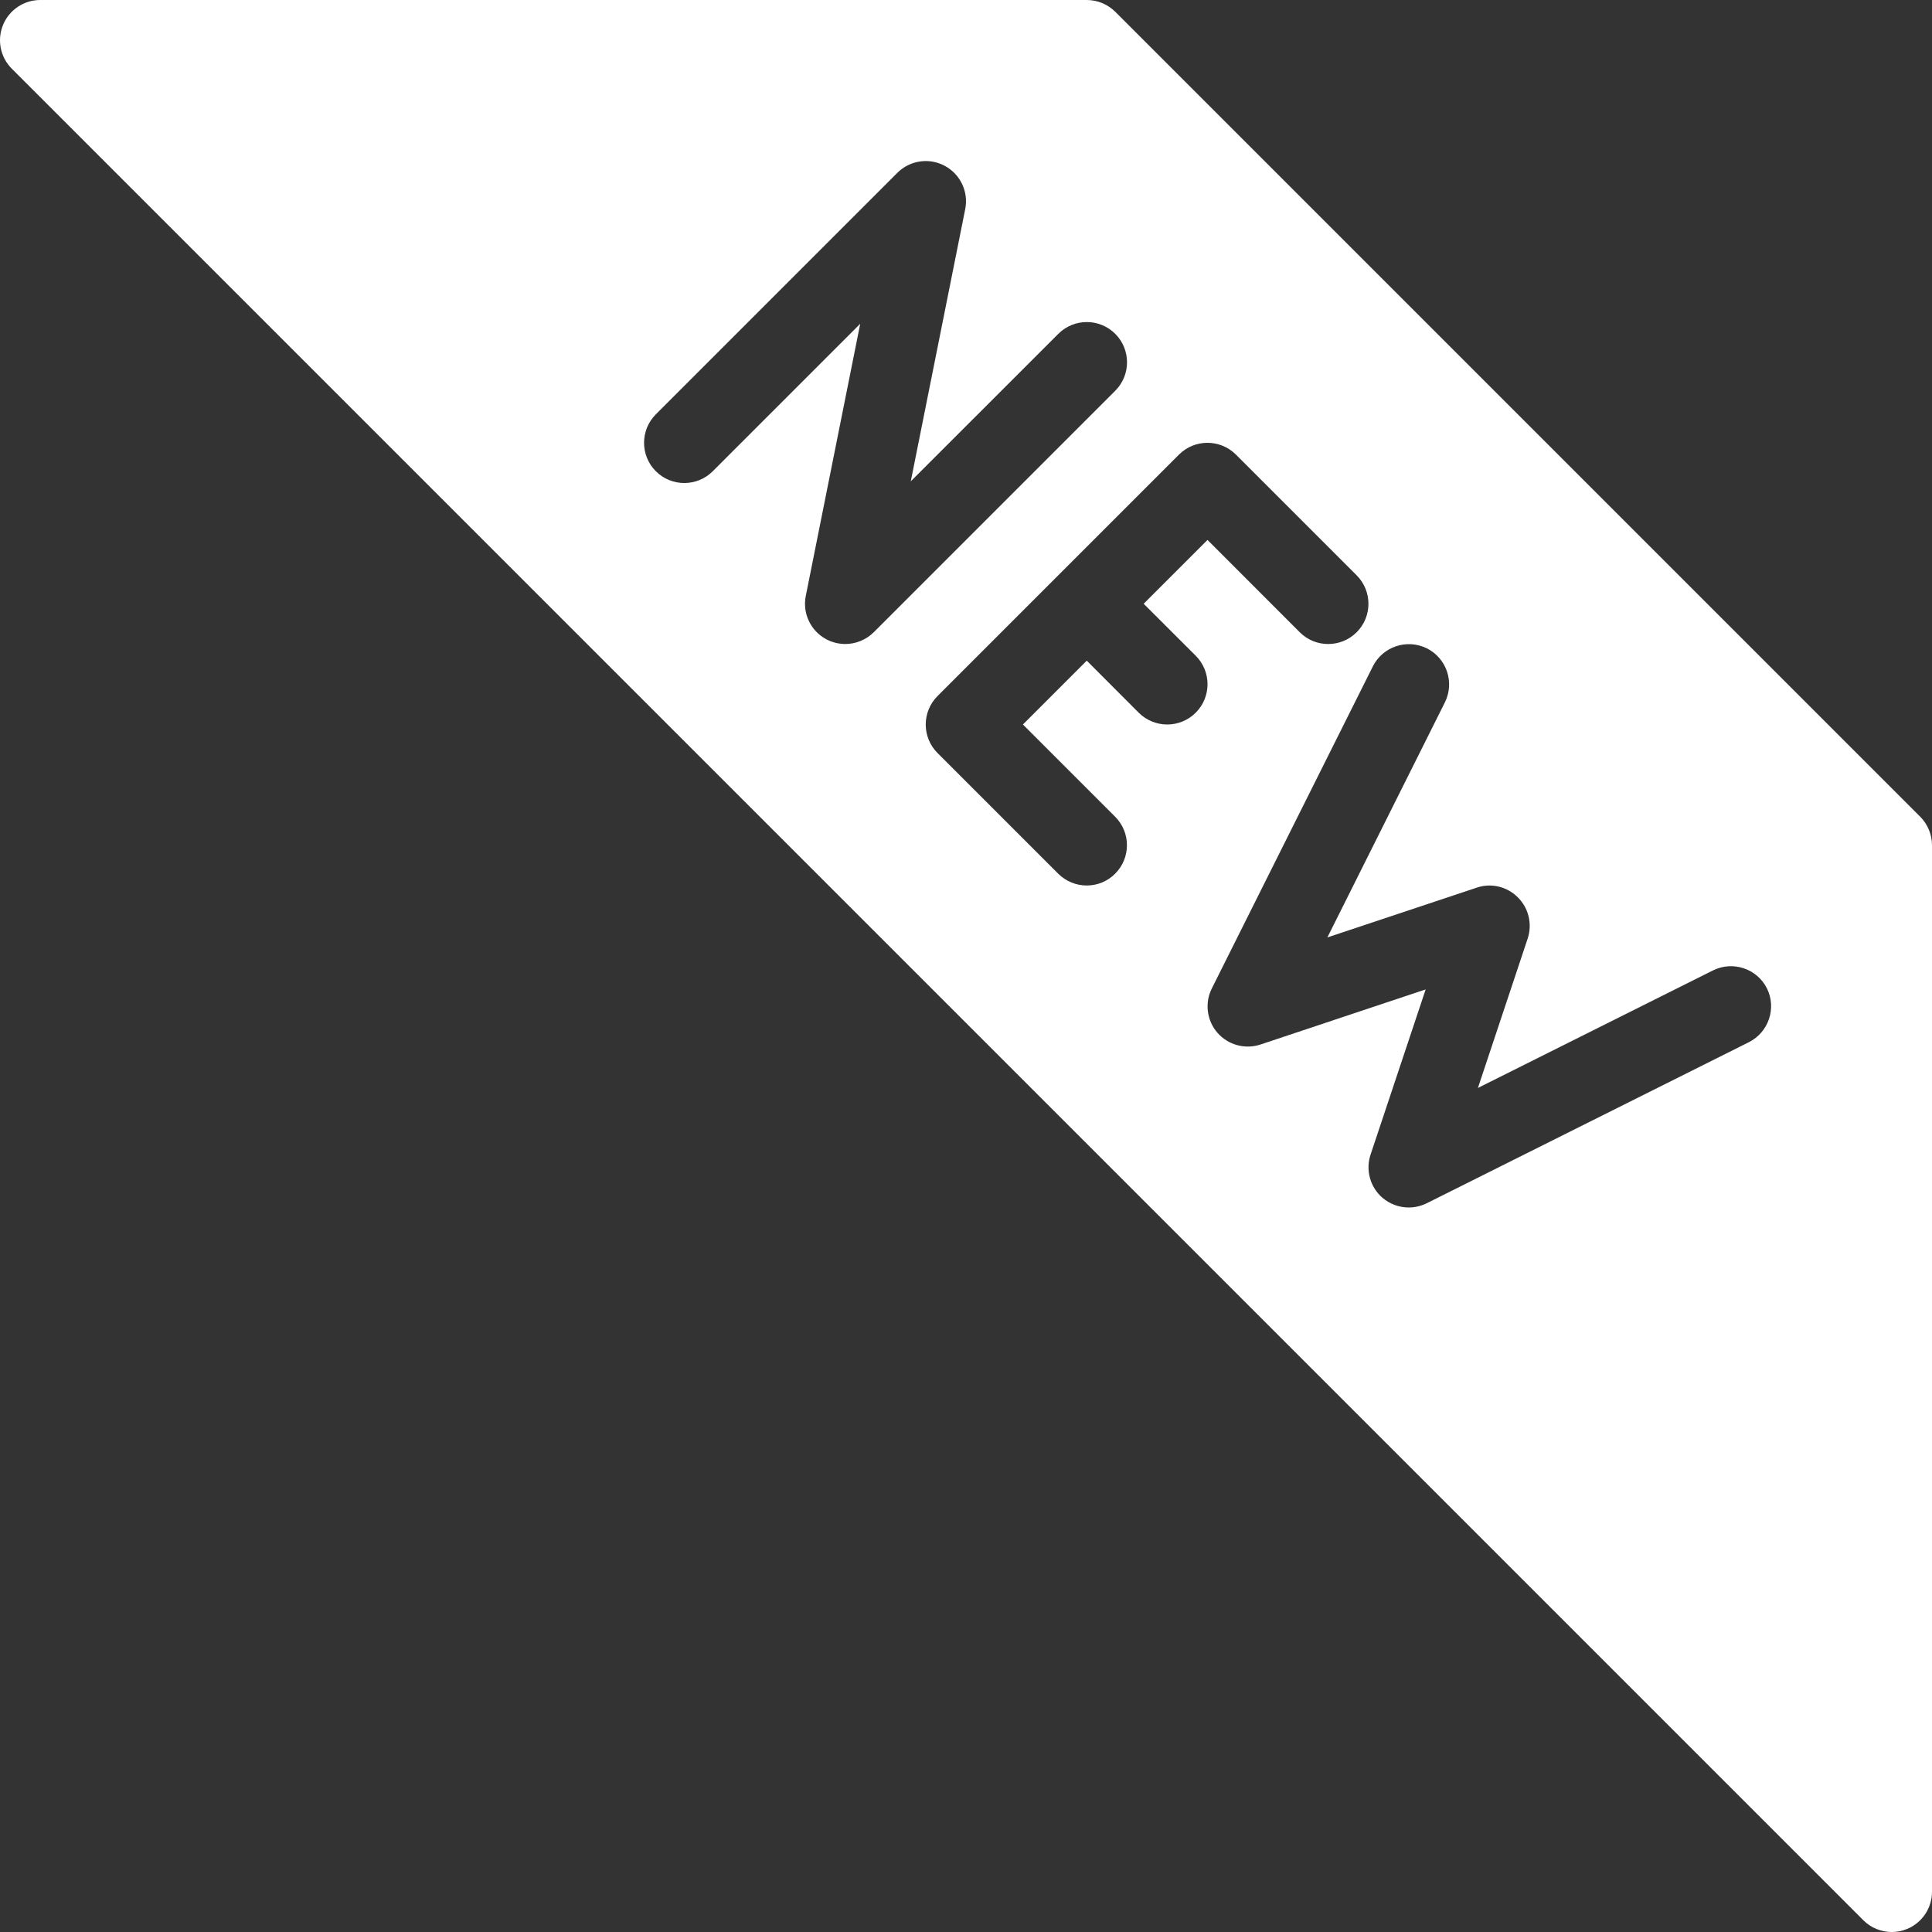 <?xml version="1.0" encoding="UTF-8" standalone="no"?><svg xmlns="http://www.w3.org/2000/svg" xmlns:xlink="http://www.w3.org/1999/xlink" fill="#ffffff" height="24" preserveAspectRatio="xMidYMid meet" version="1" viewBox="-0.0 0.0 24.0 24.0" width="24" zoomAndPan="magnify"><rect x="-0.0" y="0.0" width="24.0" height="24.0" fill="#333333" stroke="none"/><g id="change1_1"><path d="M23.854,10.146l-10-10C13.76,0.053,13.633,0,13.5,0h-13C0.298,0,0.115,0.122,0.038,0.309 C-0.039,0.496,0.003,0.71,0.147,0.854l23,23C23.242,23.949,23.37,24,23.5,24c0.064,0,0.129-0.012,0.191-0.038 C23.878,23.885,24,23.702,24,23.5v-13C24,10.367,23.947,10.24,23.854,10.146z M10.5,8c-0.081,0-0.162-0.02-0.236-0.059 C10.07,7.837,9.966,7.618,10.01,7.402l0.676-3.38L8.854,5.854c-0.195,0.195-0.512,0.195-0.707,0c-0.195-0.195-0.195-0.512,0-0.707 l3-3c0.156-0.156,0.396-0.191,0.589-0.087c0.194,0.104,0.298,0.323,0.254,0.539l-0.676,3.38l1.833-1.832 c0.195-0.195,0.512-0.195,0.707,0s0.195,0.512,0,0.707l-3,3C10.757,7.95,10.629,8,10.5,8z M14.854,8.146 c0.195,0.195,0.195,0.512,0,0.707C14.756,8.951,14.628,9,14.5,9s-0.256-0.049-0.354-0.146L13.5,8.207L12.707,9l1.146,1.146 c0.195,0.195,0.195,0.512,0,0.707C13.756,10.951,13.628,11,13.5,11s-0.256-0.049-0.354-0.146l-1.5-1.5 c-0.195-0.195-0.195-0.512,0-0.707l3-3c0.195-0.195,0.512-0.195,0.707,0l1.5,1.5c0.195,0.195,0.195,0.512,0,0.707 s-0.512,0.195-0.707,0L15,6.707L14.207,7.5L14.854,8.146z M21.724,12.947l-4,2C17.653,14.982,17.576,15,17.5,15 c-0.118,0-0.235-0.042-0.328-0.122c-0.153-0.133-0.21-0.344-0.146-0.536l0.684-2.051l-2.051,0.684 c-0.191,0.064-0.404,0.006-0.536-0.146s-0.16-0.371-0.069-0.551l2-4c0.124-0.247,0.424-0.346,0.671-0.224 c0.247,0.124,0.347,0.424,0.224,0.671l-1.46,2.92l1.855-0.618c0.179-0.062,0.378-0.014,0.512,0.121 c0.134,0.134,0.181,0.332,0.121,0.512l-0.618,1.855l2.92-1.46c0.248-0.123,0.547-0.023,0.671,0.224 C22.071,12.523,21.971,12.824,21.724,12.947z" fill="inherit"/></g></svg>
